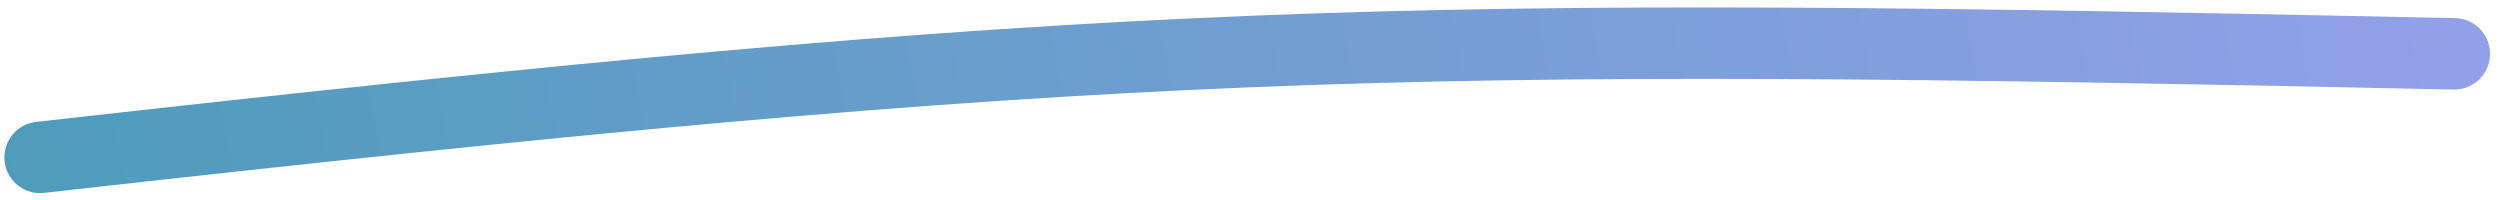 <svg width="200" height="16" viewBox="0 0 200 16" fill="none" xmlns="http://www.w3.org/2000/svg">
<path d="M3.208 12.591C89.661 2.869 110.743 2.486 196.346 4.306" stroke="url(#paint0_linear_98_276)" stroke-width="5.714" stroke-linecap="round"/>
<defs>
<linearGradient id="paint0_linear_98_276" x1="-225.727" y1="33.844" x2="185.615" y2="-43.226" gradientUnits="userSpaceOnUse">
<stop stop-color="#009785"/>
<stop offset="1" stop-color="#91A0E8"/>
</linearGradient>
</defs>
</svg>

